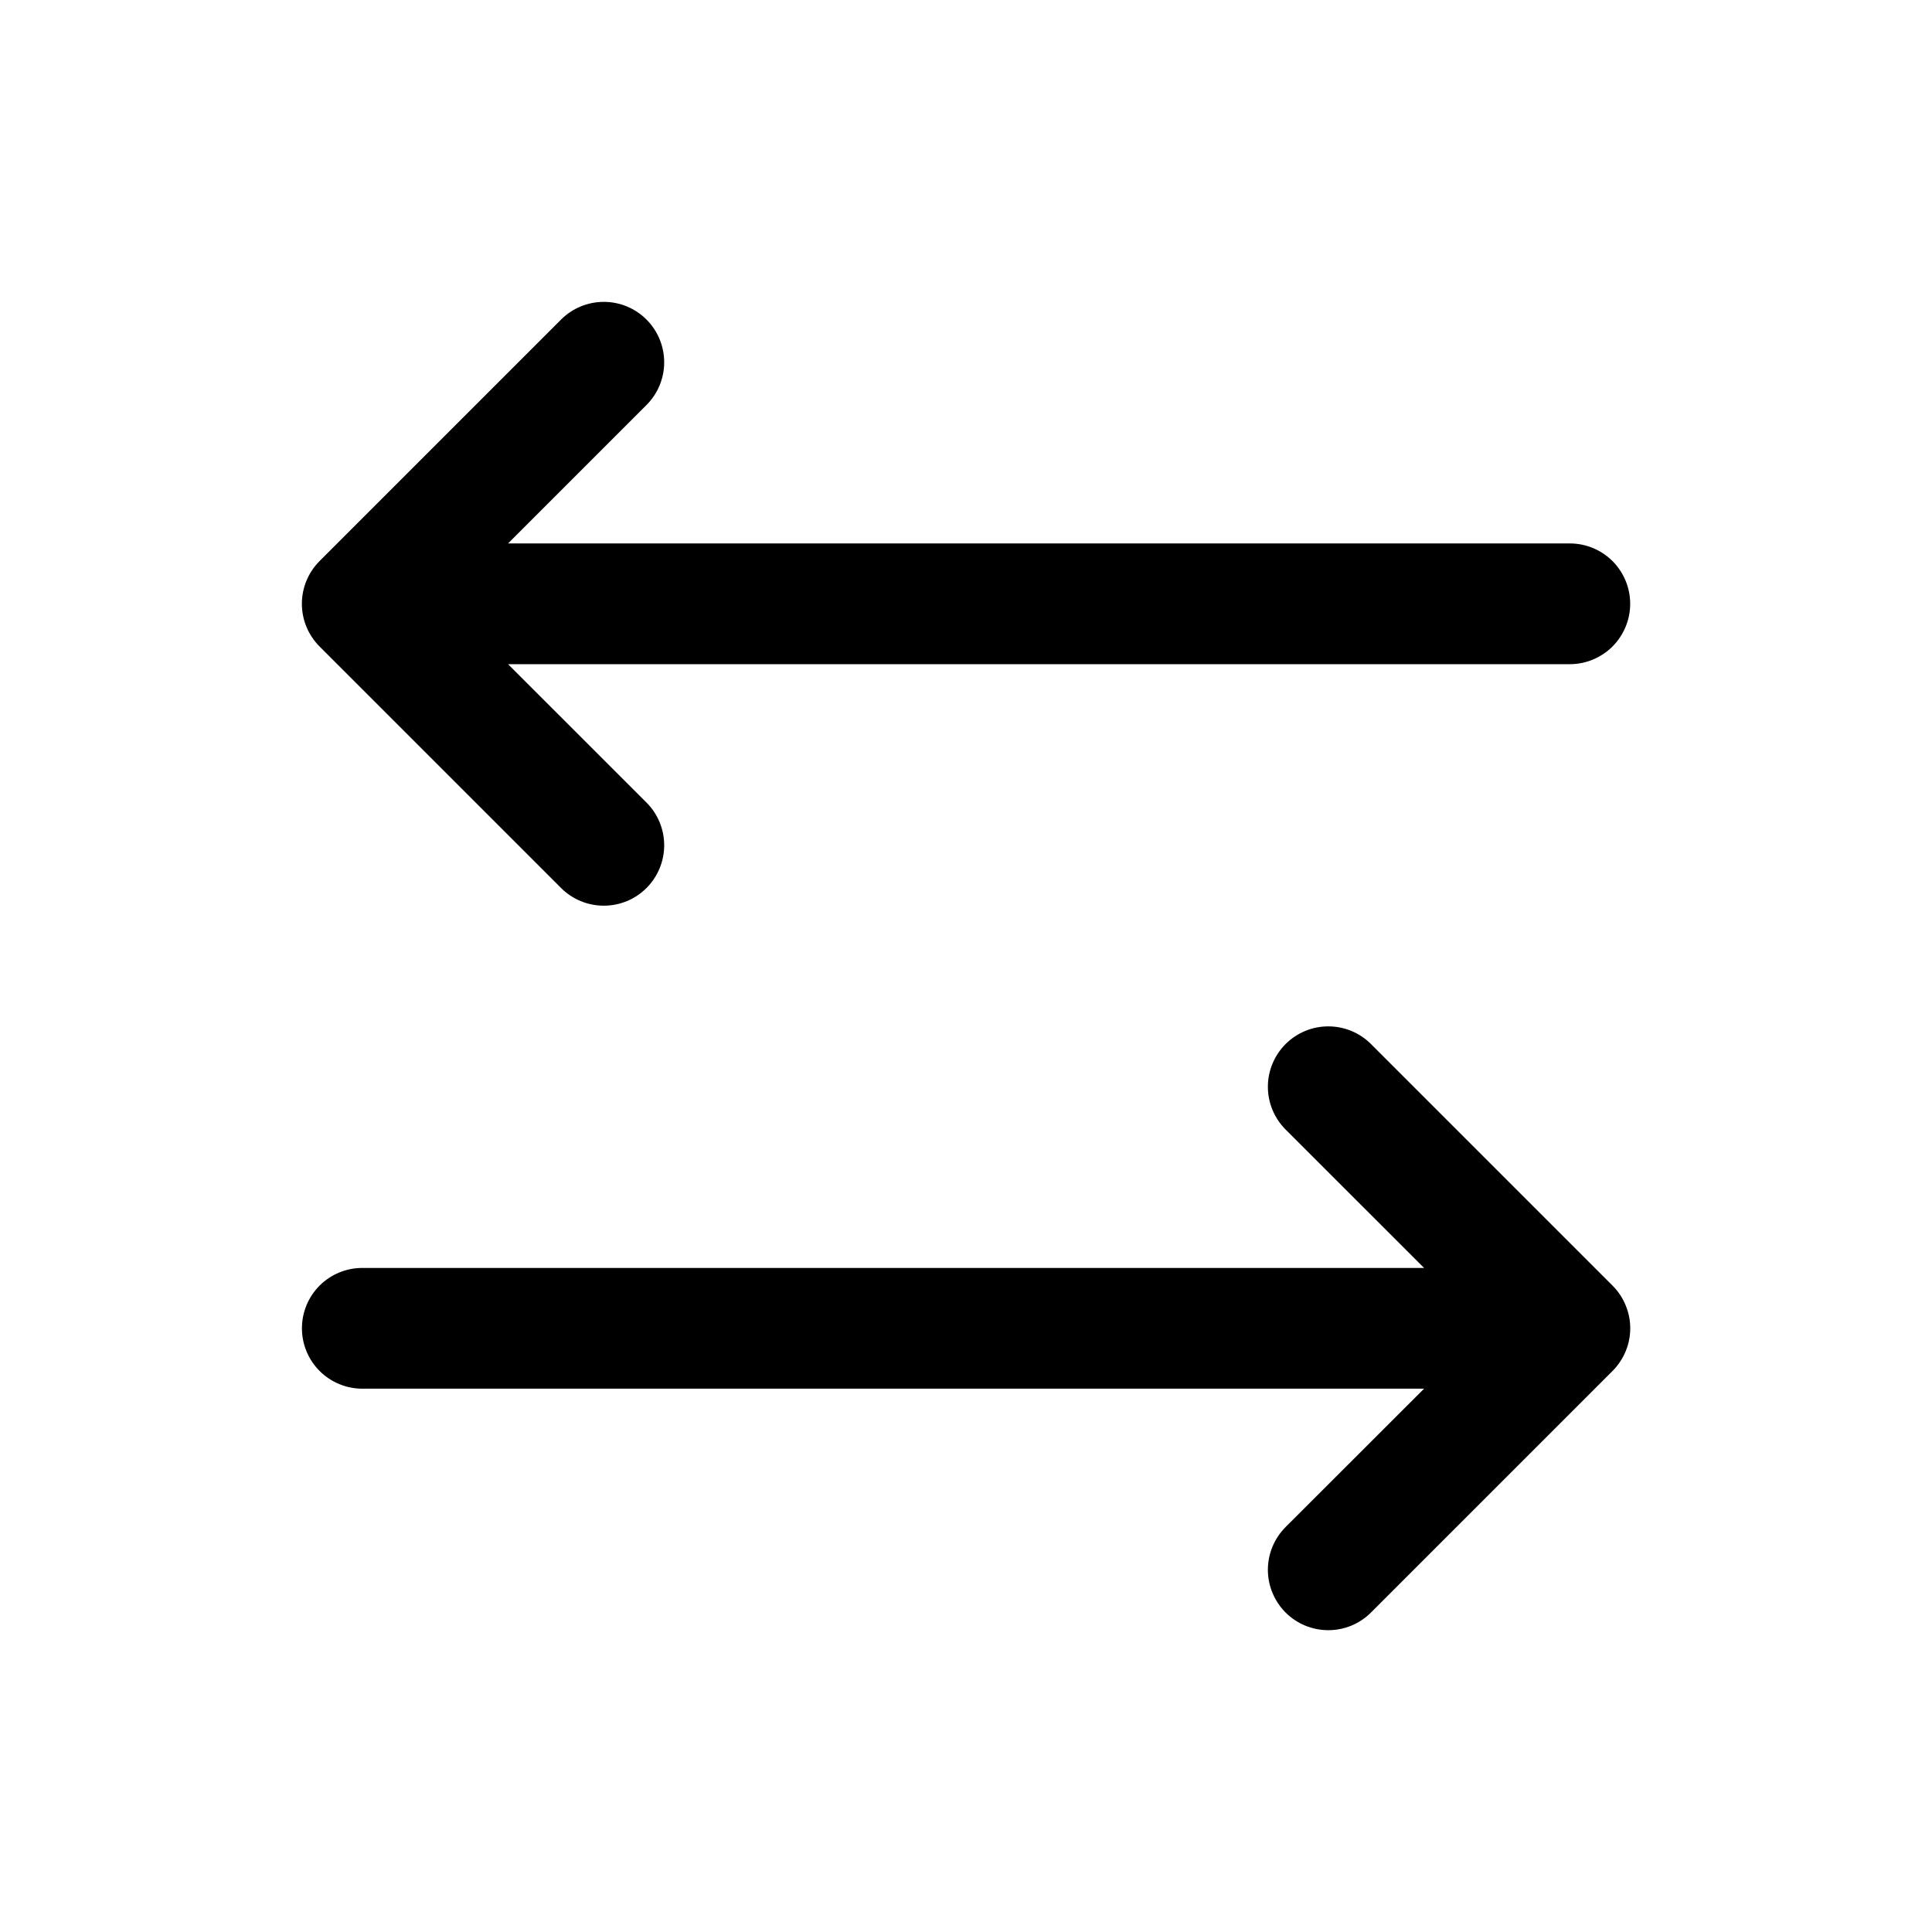 <?xml version="1.0" encoding="UTF-8"?>
<svg xmlns="http://www.w3.org/2000/svg" width="32" height="32" viewBox="0 0 32 32" fill="none">
  <path d="M26.708 22.708L22.708 26.708C22.521 26.896 22.266 27.001 22.001 27.001C21.735 27.001 21.481 26.896 21.293 26.708C21.106 26.52 21 26.266 21 26.001C21 25.735 21.106 25.481 21.293 25.293L23.587 23.001H6.001C5.736 23.001 5.481 22.895 5.294 22.708C5.106 22.52 5.001 22.266 5.001 22.001C5.001 21.735 5.106 21.481 5.294 21.293C5.481 21.106 5.736 21.001 6.001 21.001H23.587L21.293 18.708C21.106 18.52 21 18.266 21 18.001C21 17.735 21.106 17.481 21.293 17.293C21.481 17.105 21.735 17 22.001 17C22.266 17 22.521 17.105 22.708 17.293L26.708 21.293C26.801 21.386 26.875 21.496 26.925 21.618C26.976 21.739 27.002 21.869 27.002 22.001C27.002 22.132 26.976 22.262 26.925 22.384C26.875 22.505 26.801 22.615 26.708 22.708ZM9.293 14.708C9.481 14.896 9.735 15.001 10.001 15.001C10.266 15.001 10.521 14.896 10.708 14.708C10.896 14.52 11.001 14.266 11.001 14.001C11.001 13.735 10.896 13.481 10.708 13.293L8.415 11.001H26.001C26.266 11.001 26.52 10.895 26.708 10.708C26.895 10.52 27.001 10.266 27.001 10.001C27.001 9.735 26.895 9.481 26.708 9.293C26.52 9.106 26.266 9.001 26.001 9.001H8.415L10.708 6.708C10.896 6.52 11.001 6.266 11.001 6.001C11.001 5.735 10.896 5.481 10.708 5.293C10.521 5.105 10.266 5 10.001 5C9.735 5 9.481 5.105 9.293 5.293L5.293 9.293C5.2 9.386 5.127 9.496 5.076 9.618C5.026 9.739 5 9.869 5 10.001C5 10.132 5.026 10.262 5.076 10.383C5.127 10.505 5.2 10.615 5.293 10.708L9.293 14.708Z" fill="black"></path>
</svg>
